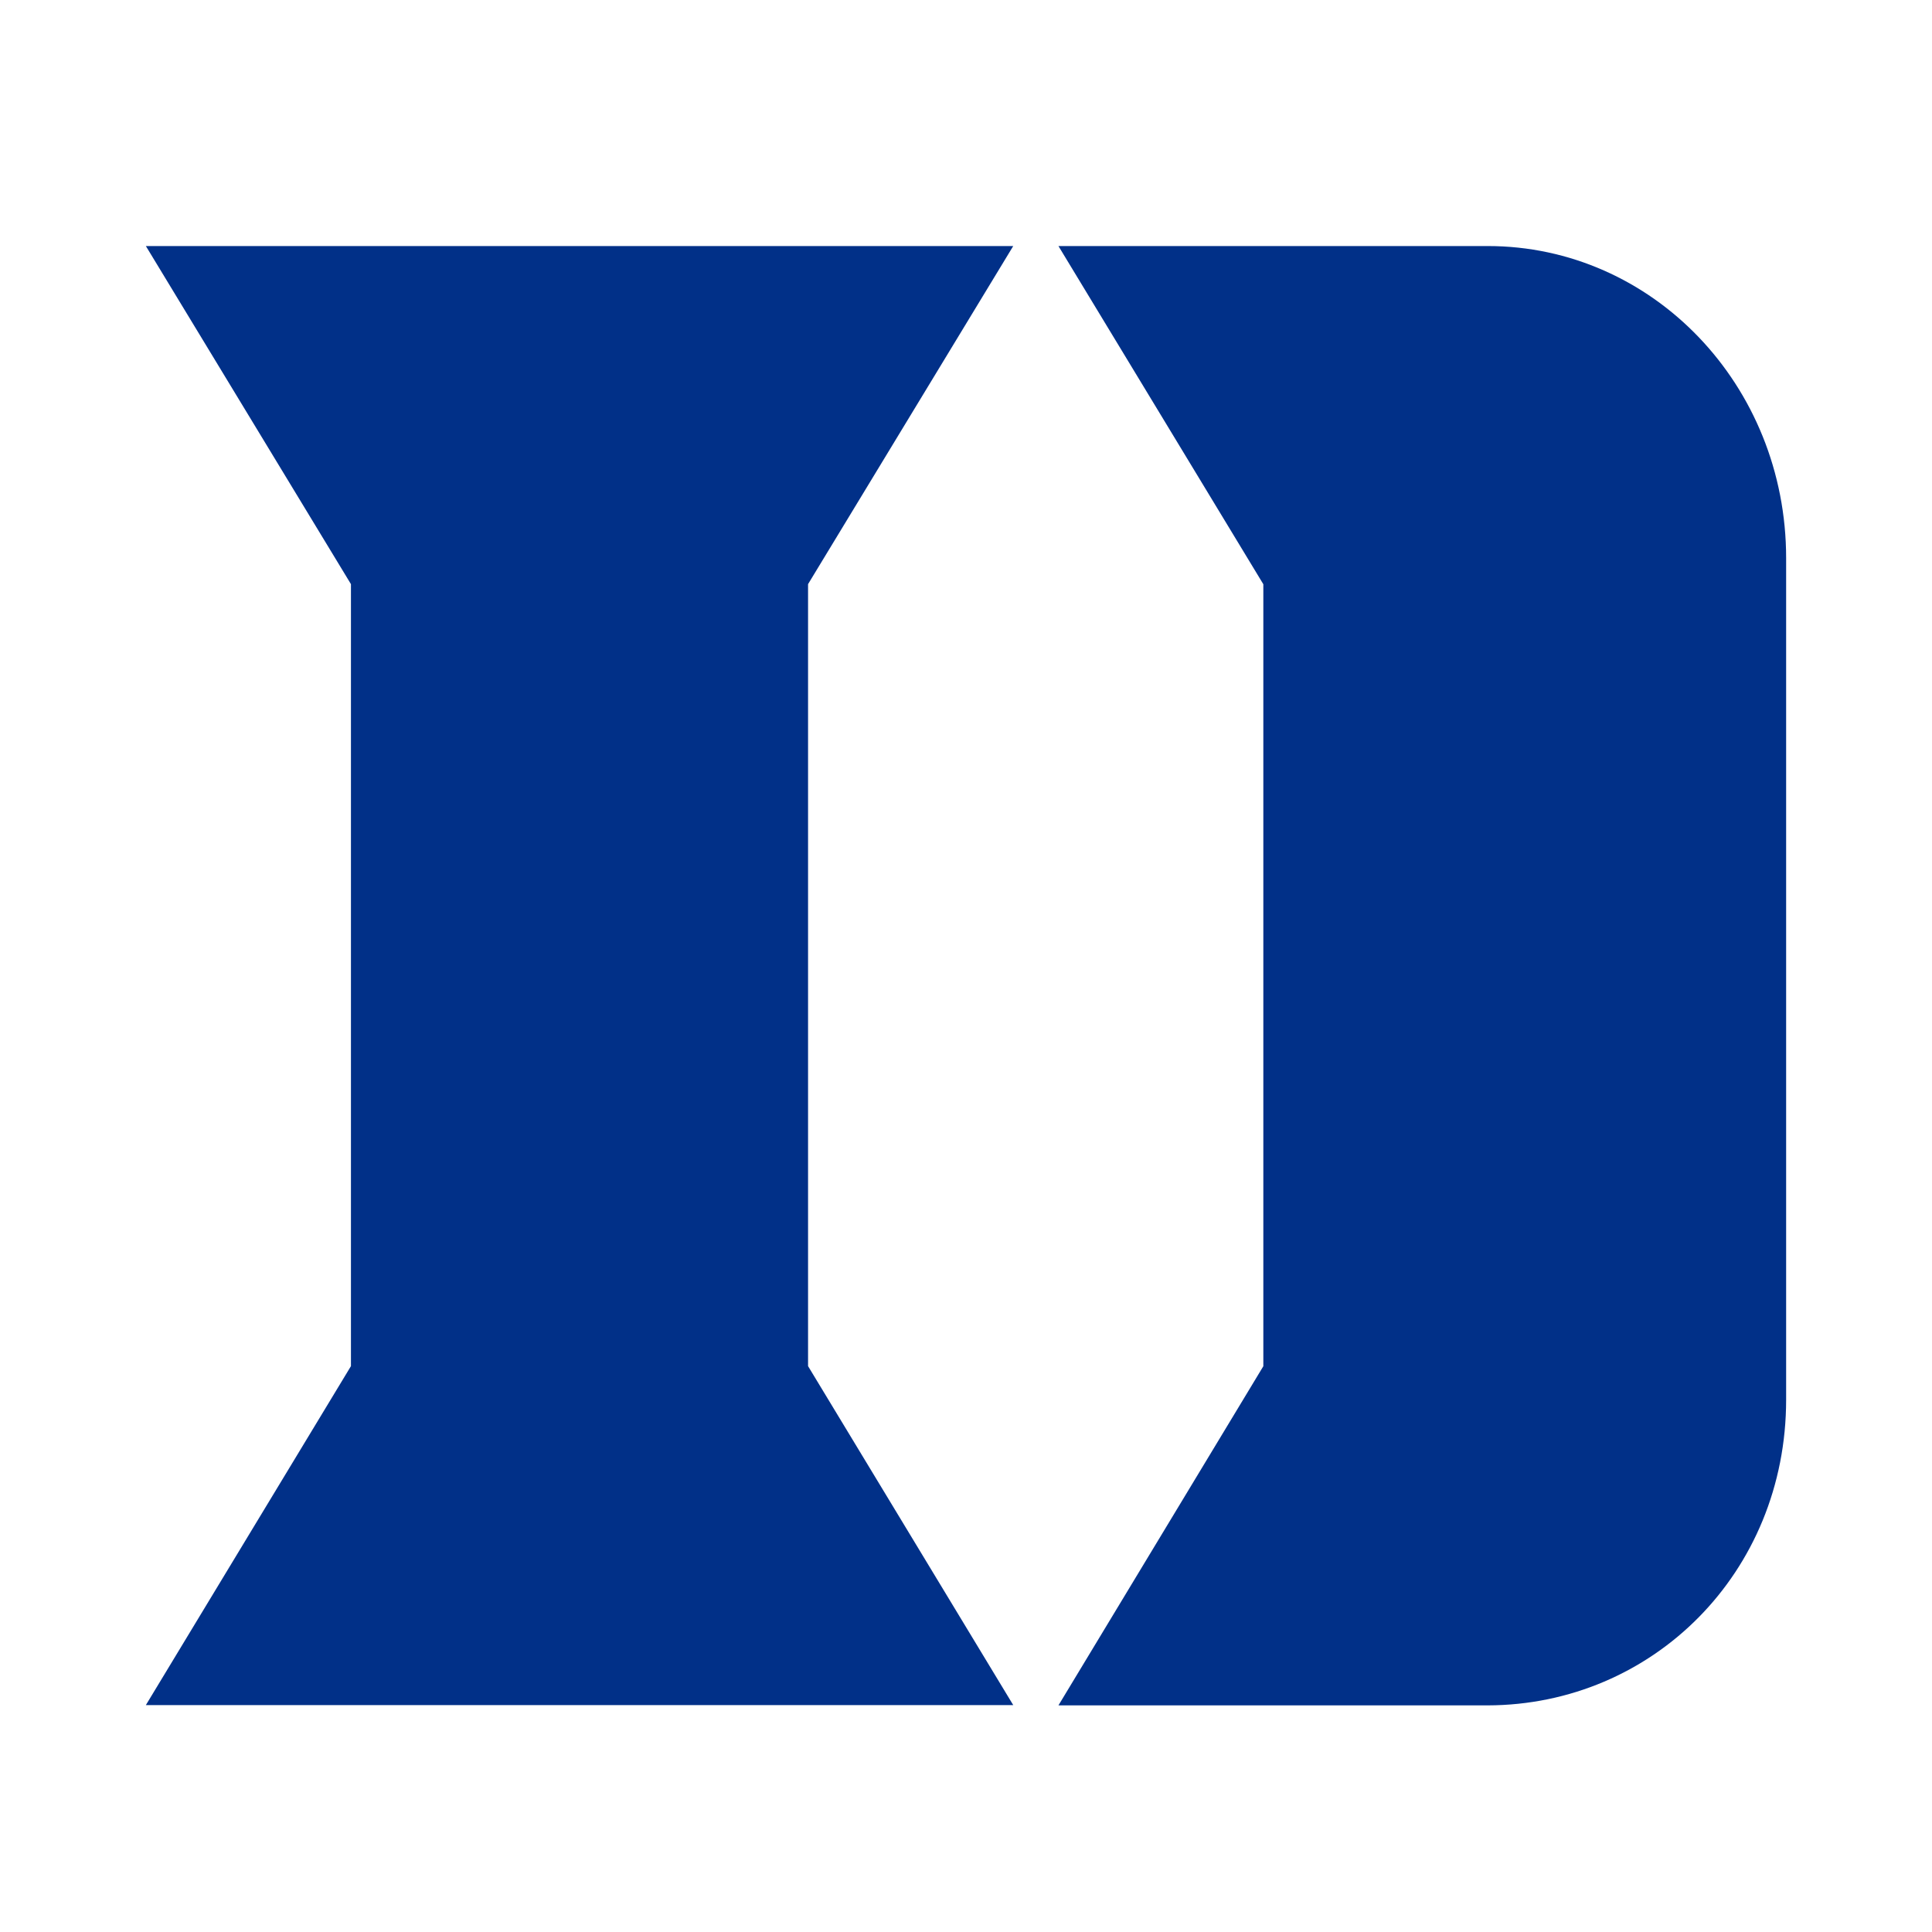 <?xml version="1.0" encoding="UTF-8"?> <svg xmlns="http://www.w3.org/2000/svg" id="Layer_1" data-name="Layer 1" width="200" height="200" viewBox="0 0 200 200"><defs><style> .cls-1 { fill: #013088; stroke-width: 0px; } </style></defs><path class="cls-1" d="m109.57,25.47l21.21,35.01v80.95l-21.21,35.11h44.43c17.07-.04,30.9-13.73,30.9-31.65V57.78c0-17.92-13.83-32.31-30.9-32.31h-44.43Zm-94.47,0l21.23,35v80.95l-21.23,35.09h89.79l-21.24-35.09V60.47l21.24-35H15.1Z"></path></svg> 
